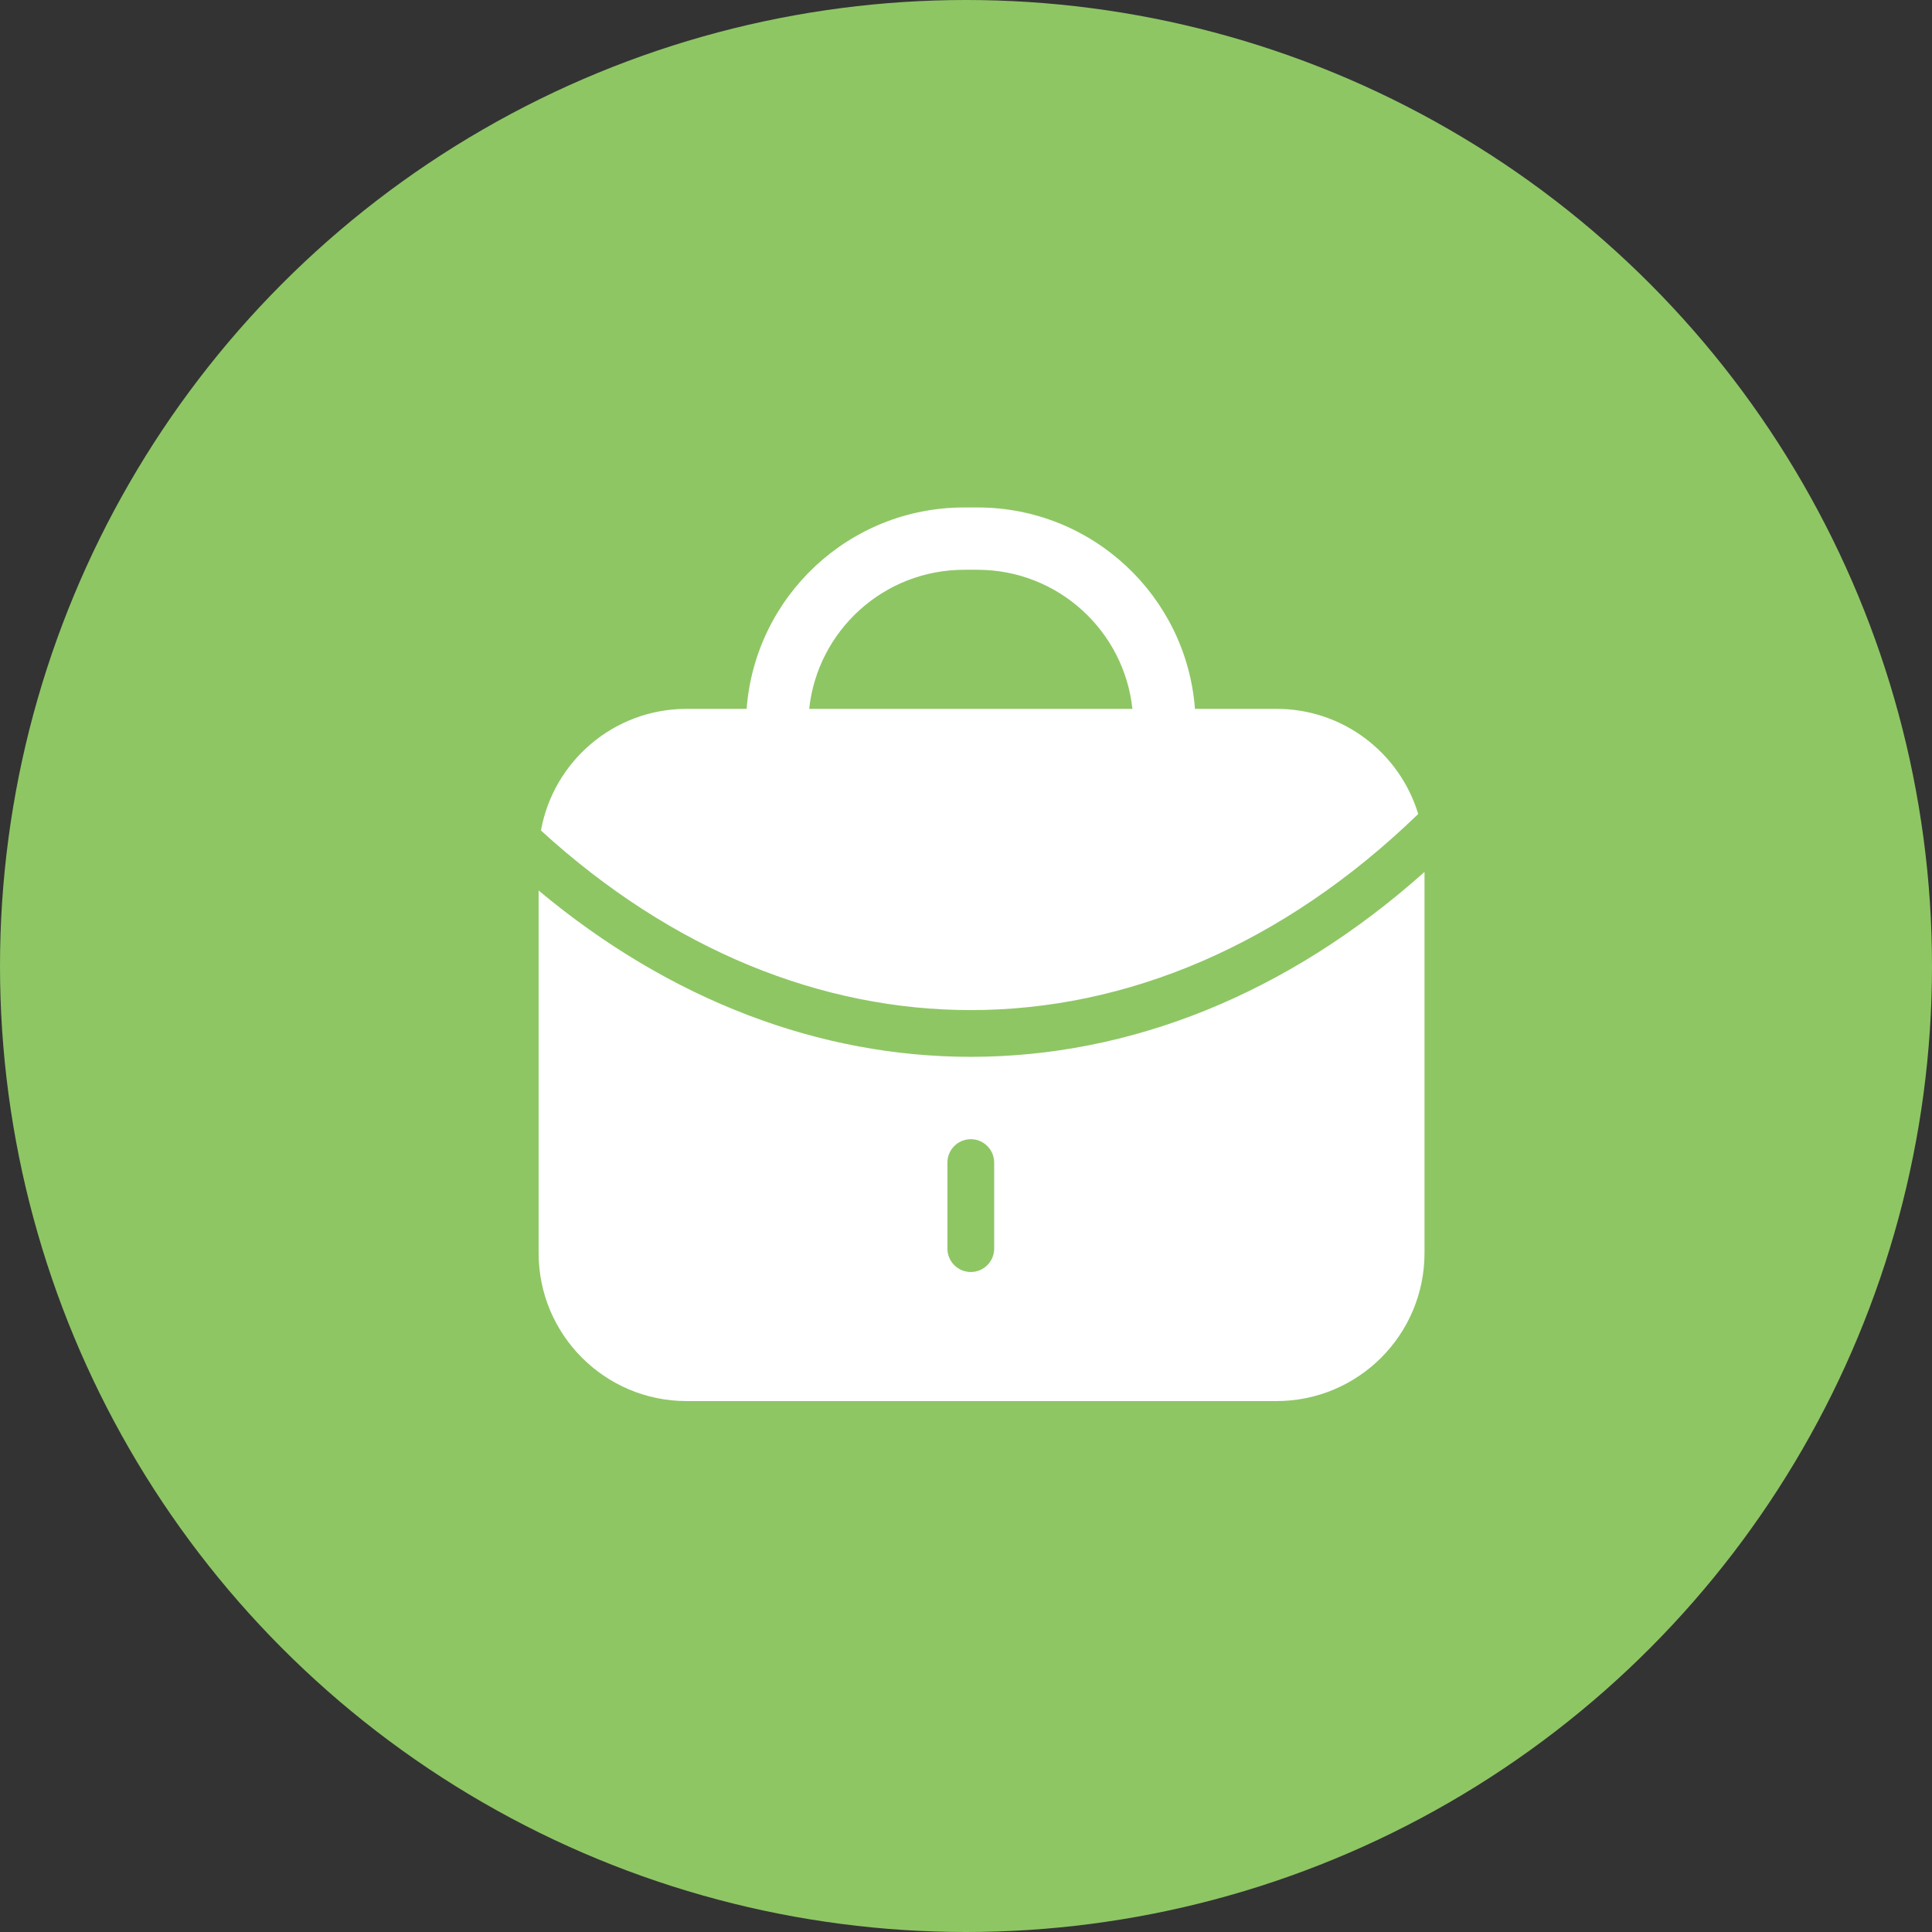 <?xml version="1.0" encoding="UTF-8"?> <svg xmlns="http://www.w3.org/2000/svg" width="62" height="62" viewBox="0 0 62 62" fill="none"><rect x="0" y="0" width="62" height="62" fill="#333333" stroke="none"/><circle cx="31" cy="31" r="31" fill="#8EC664"></circle><path fill-rule="evenodd" clip-rule="evenodd" d="M25.968 22.748C26.236 20.239 28.36 18.285 30.94 18.285H31.369C33.948 18.285 36.072 20.239 36.34 22.748H25.968ZM23.96 22.748C24.235 19.133 27.255 16.285 30.94 16.285H31.369C35.054 16.285 38.074 19.133 38.348 22.748H40.964C43.109 22.748 44.922 24.17 45.512 26.122C41.153 30.342 36.133 32.415 31.154 32.415C26.389 32.415 21.585 30.515 17.36 26.652C17.759 24.432 19.7 22.748 22.035 22.748H23.96ZM17.285 28.578V40.212C17.285 42.835 19.412 44.962 22.035 44.962H40.964C43.587 44.962 45.714 42.835 45.714 40.212V27.982C41.305 31.917 36.248 33.915 31.154 33.915C26.324 33.915 21.527 32.119 17.285 28.578ZM31.154 36.558C31.568 36.558 31.904 36.894 31.904 37.308V40.07C31.904 40.484 31.568 40.82 31.154 40.82C30.74 40.82 30.404 40.484 30.404 40.07V37.308C30.404 36.894 30.74 36.558 31.154 36.558Z" fill="white"></path></svg> 
